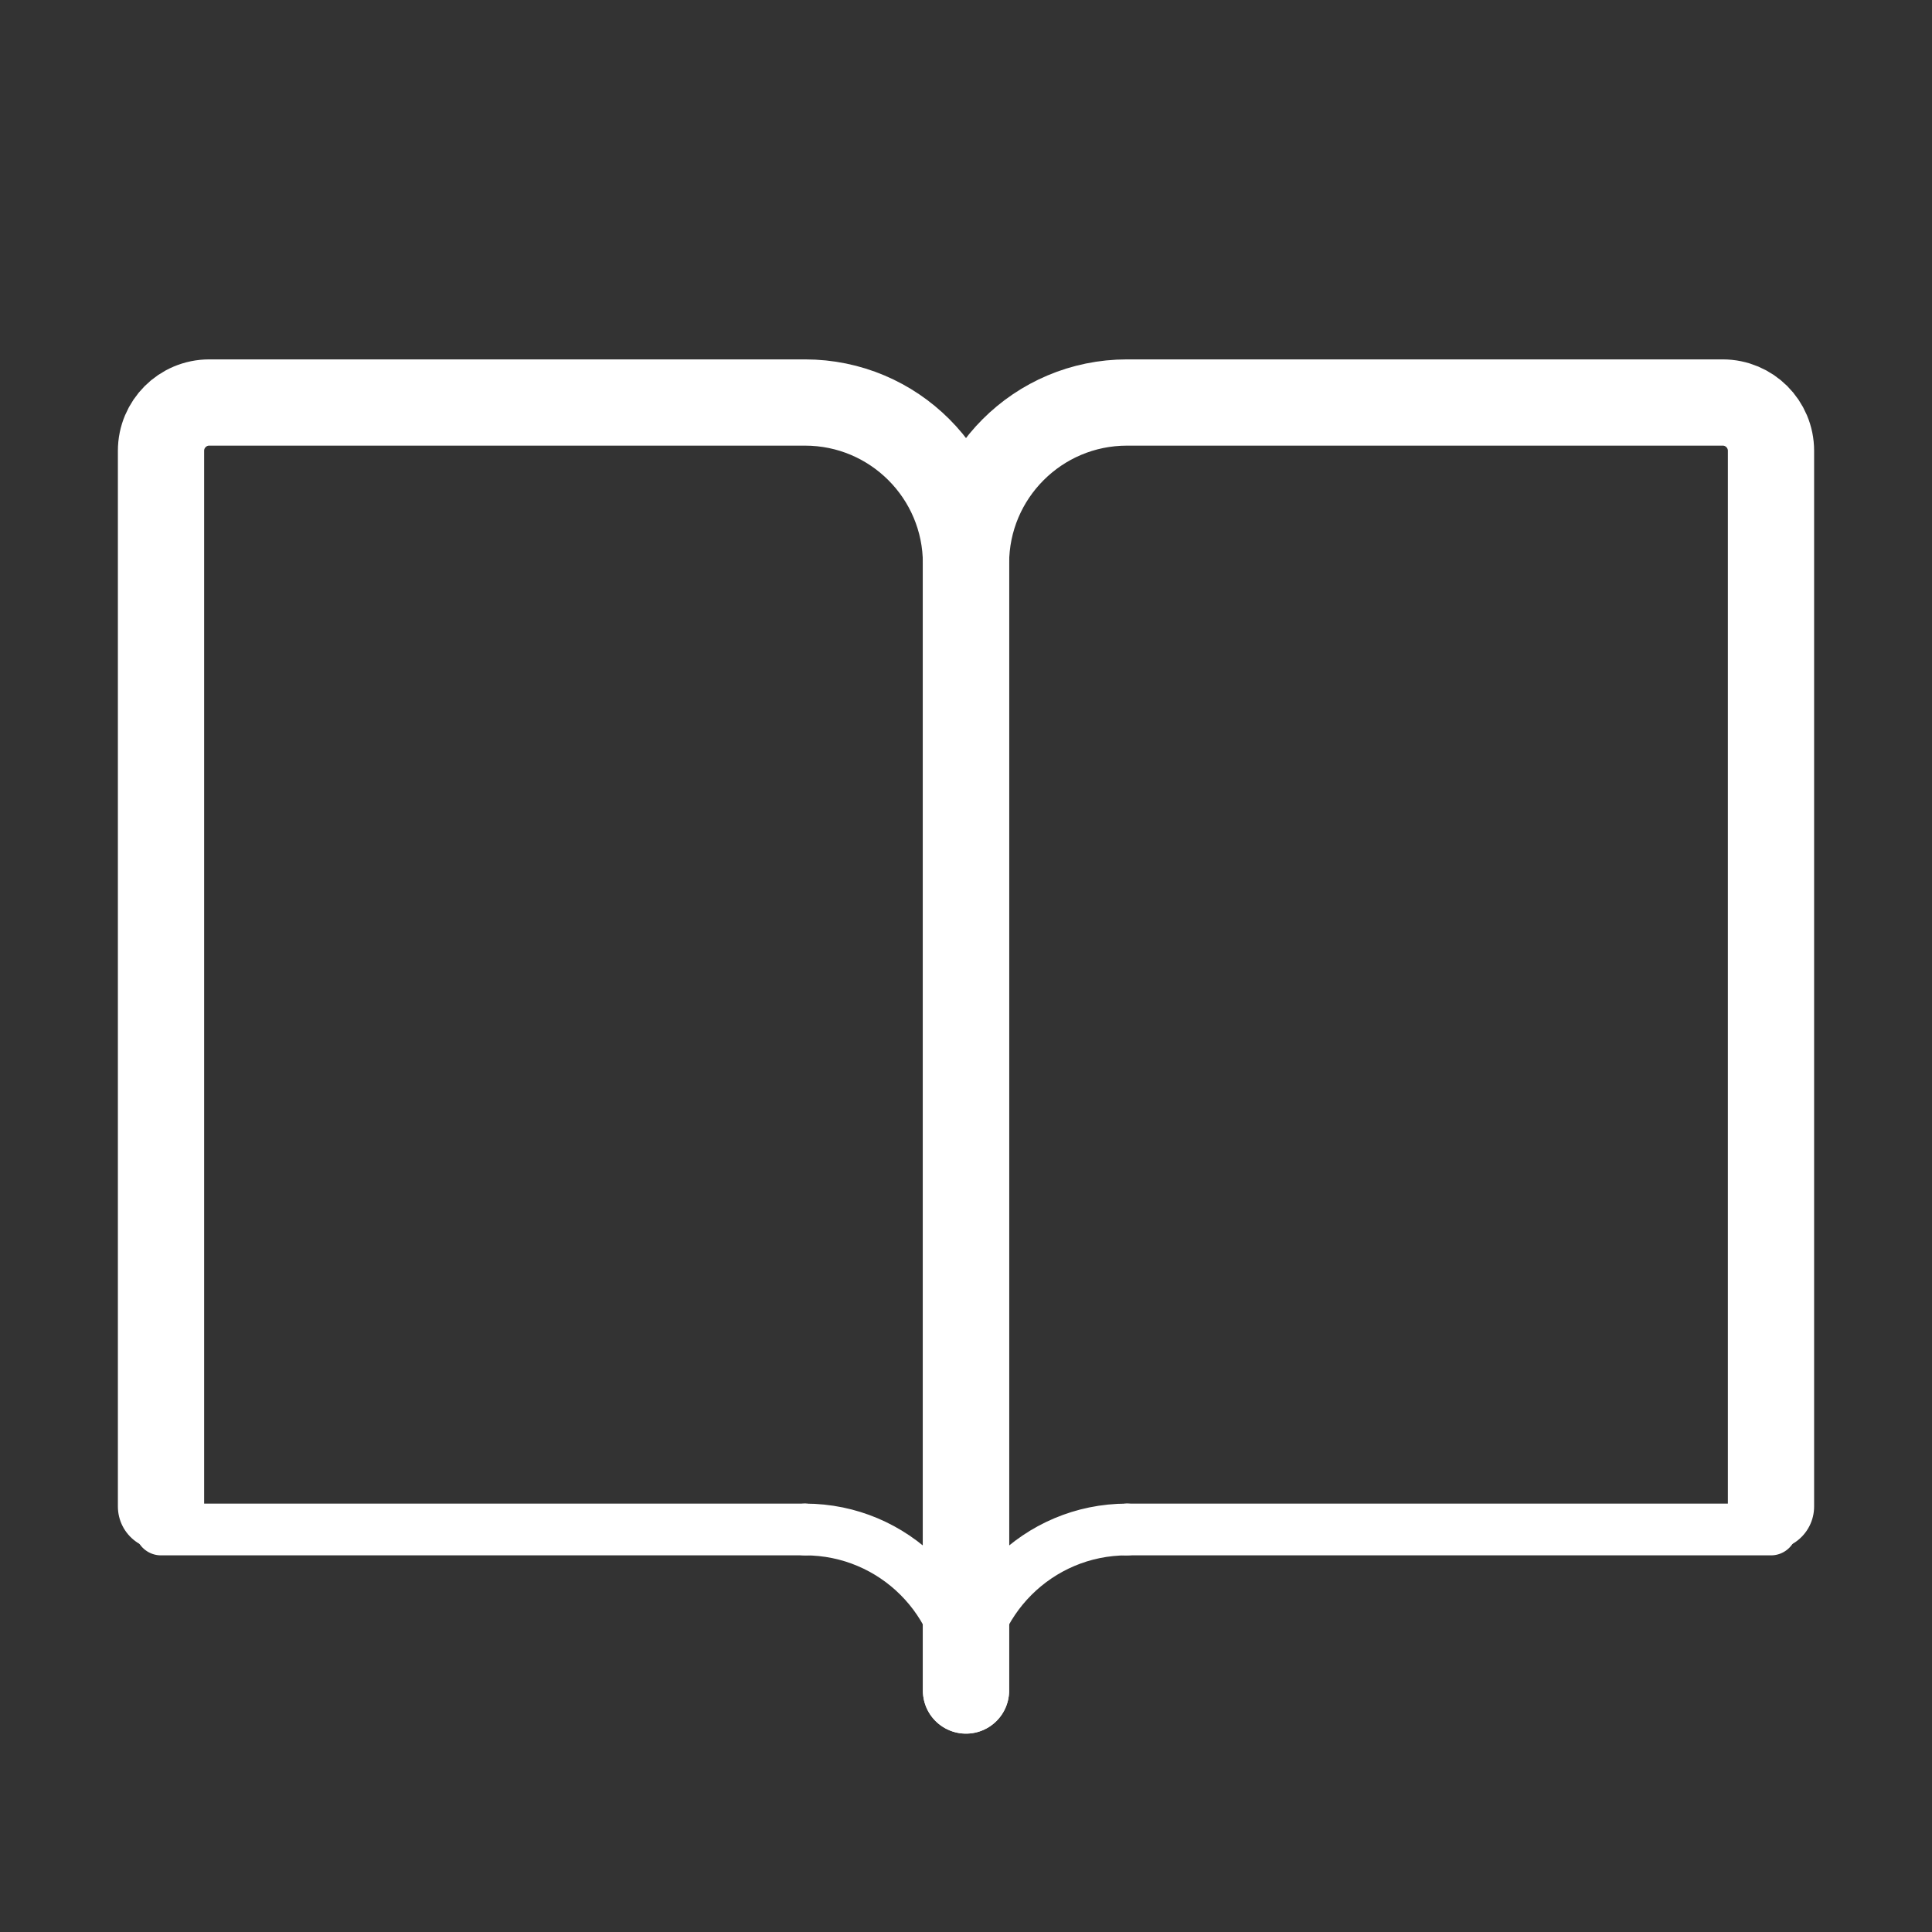 <svg xmlns="http://www.w3.org/2000/svg" width="56" height="56" viewBox="0 0 56 56" fill="none"><rect x="0" y="0" width="56" height="56" fill="#333333" stroke="none"/><path d="M28 49V16.333C28 13.756 30.089 11.667 32.667 11.667H49.933C50.707 11.667 51.333 12.293 51.333 13.067V43.667" stroke="white" stroke-width="2.5" stroke-linecap="round"></path><path d="M28 49V16.333C28 13.756 25.911 11.667 23.333 11.667H6.066C5.293 11.667 4.667 12.293 4.667 13.067V43.667" stroke="white" stroke-width="2.5" stroke-linecap="round"></path><path d="M32.666 44.333H51.333" stroke="white" stroke-width="1.5" stroke-linecap="round"></path><path d="M23.333 44.333H4.667" stroke="white" stroke-width="1.5" stroke-linecap="round"></path><path d="M28 49C28 46.423 30.089 44.333 32.667 44.333" stroke="white" stroke-width="1.5" stroke-linecap="round" stroke-linejoin="round"></path><path d="M28 49C28 46.423 25.911 44.333 23.334 44.333" stroke="white" stroke-width="1.5" stroke-linecap="round" stroke-linejoin="round"></path></svg>
